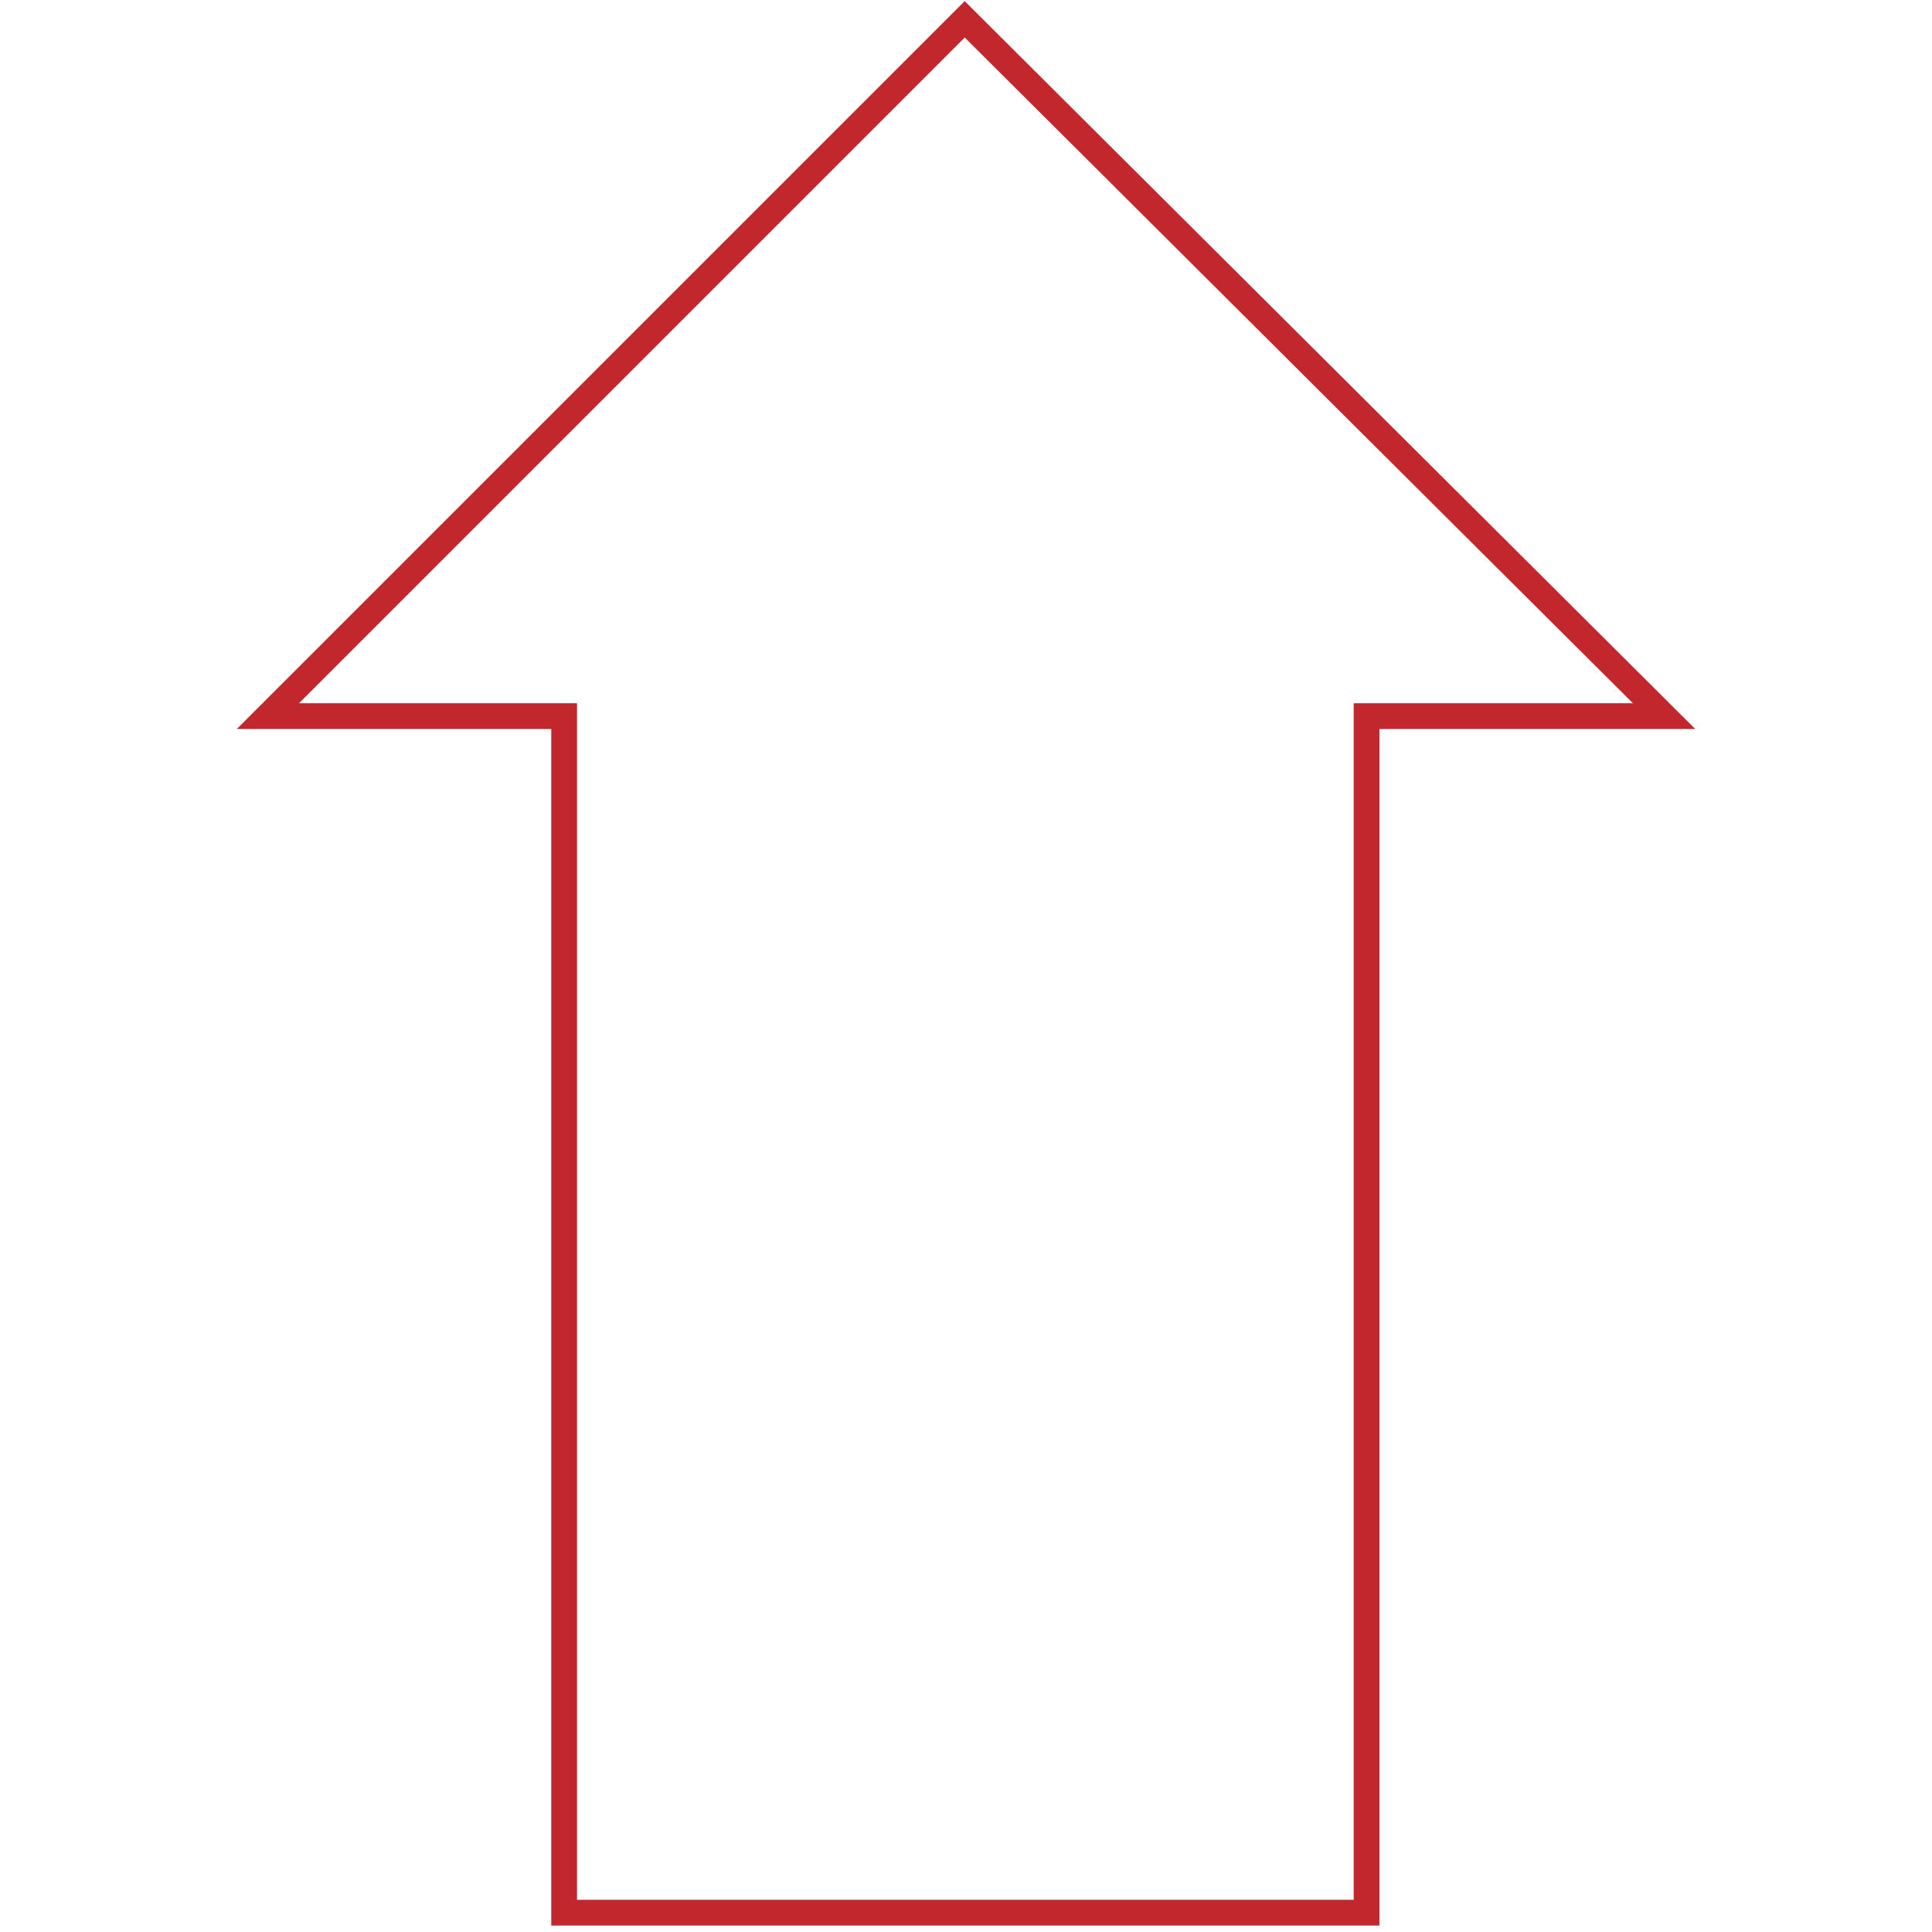 <?xml version="1.0" encoding="utf-8"?>
<!-- Generator: Adobe Illustrator 26.3.1, SVG Export Plug-In . SVG Version: 6.00 Build 0)  -->
<svg version="1.1" id="Layer_1" xmlns="http://www.w3.org/2000/svg" xmlns:xlink="http://www.w3.org/1999/xlink" x="0px" y="0px"
	 viewBox="0 0 150 150" style="enable-background:new 0 0 150 150;" xml:space="preserve">
<style type="text/css">
	.st0{fill:none;stroke:#C1272D;stroke-width:2;stroke-miterlimit:10;}
</style>
<polygon class="st0" points="106.1,148.5 106.1,55.6 129.2,55.6 74.9,1.5 20.8,55.6 43.8,55.6 43.8,148.5 "/>
</svg>
